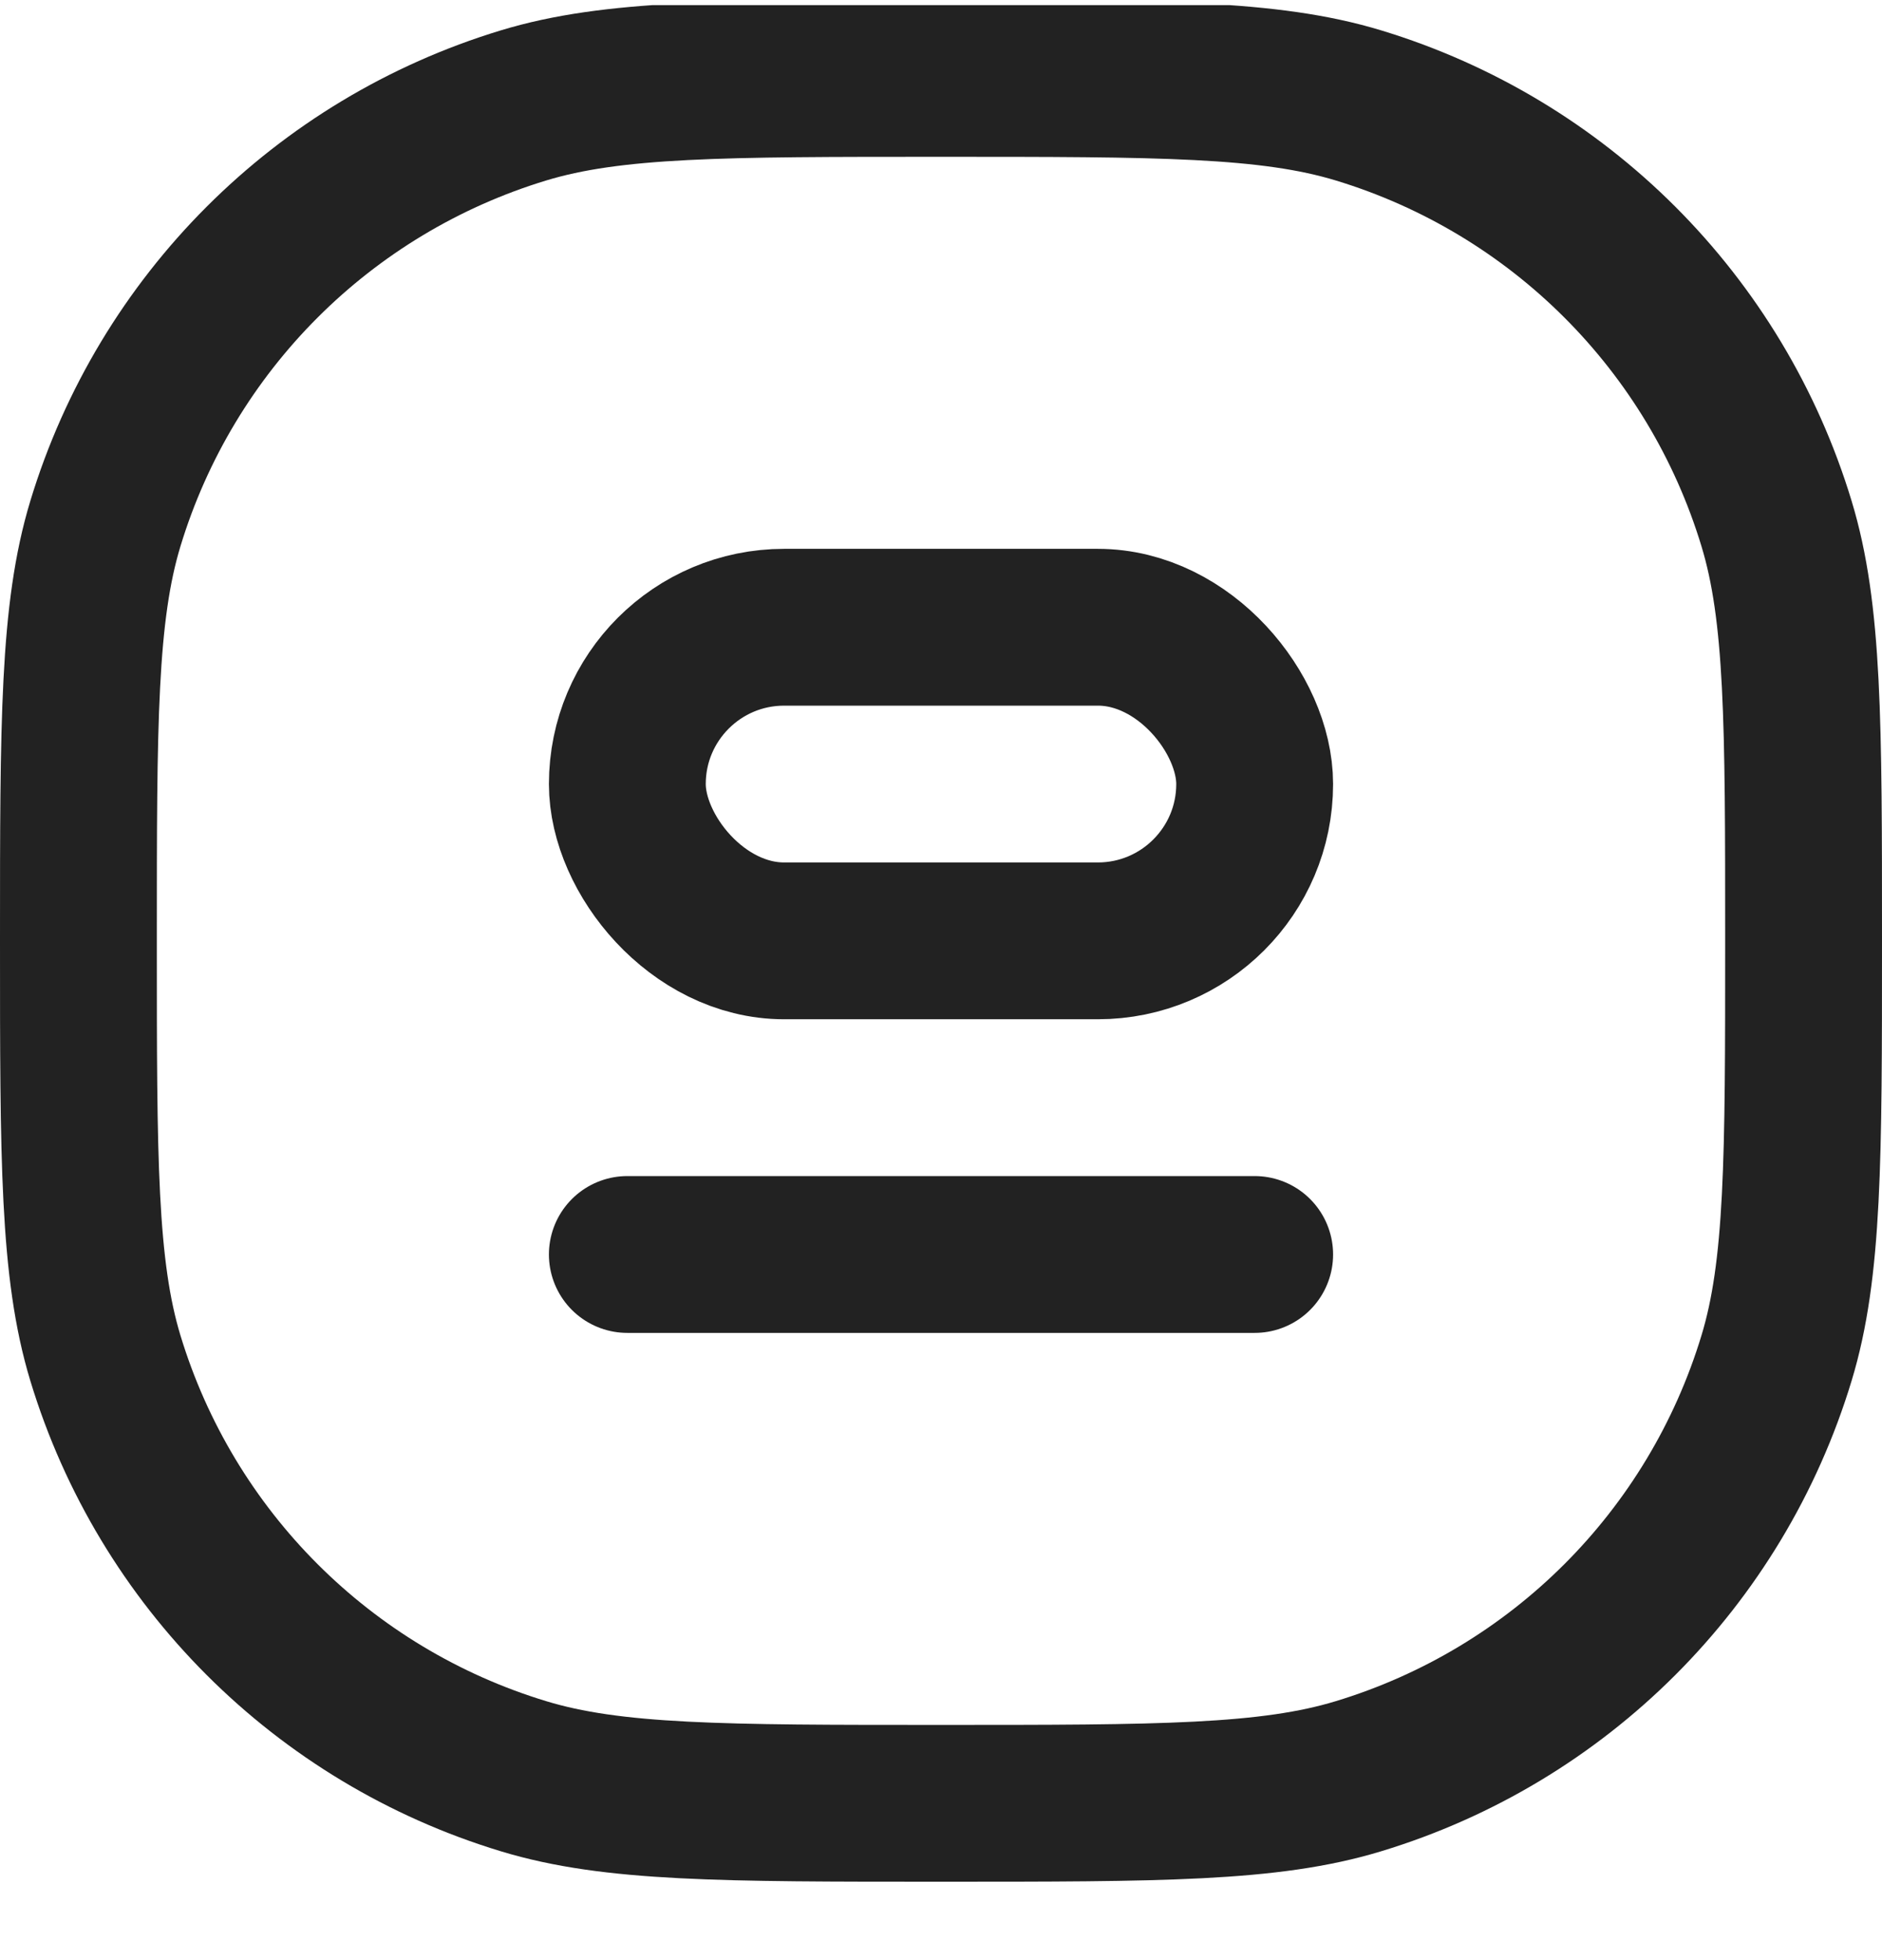 <svg width="24" height="25" viewBox="0 0 24 25" fill="none" xmlns="http://www.w3.org/2000/svg">
<g clip-path="url(#clip0_1750_2129)">
<path d="M1 12C1 9.209 1 7.813 1.344 6.678C2.12 4.121 4.121 2.12 6.678 1.344C7.813 1 9.209 1 12 1V1C14.791 1 16.187 1 17.322 1.344C19.879 2.12 21.88 4.121 22.655 6.678C23 7.813 23 9.209 23 12V12C23 14.791 23 16.187 22.655 17.322C21.88 19.879 19.879 21.88 17.322 22.655C16.187 23 14.791 23 12 23V23C9.209 23 7.813 23 6.678 22.655C4.121 21.88 2.12 19.879 1.344 17.322C1 16.187 1 14.791 1 12V12Z" stroke="#222222" stroke-width="2"/>
<path d="M8 16H16" stroke="#222222" stroke-width="2" stroke-linecap="round"/>
<rect x="8" y="8" width="8" height="4" rx="2" stroke="#222222" stroke-width="2"/>
</g>
<defs>
<clipPath id="clip0_1750_2129">
<rect width="24" height="24" fill="white" transform="translate(0 0.065)"/>
</clipPath>
</defs>
</svg>
